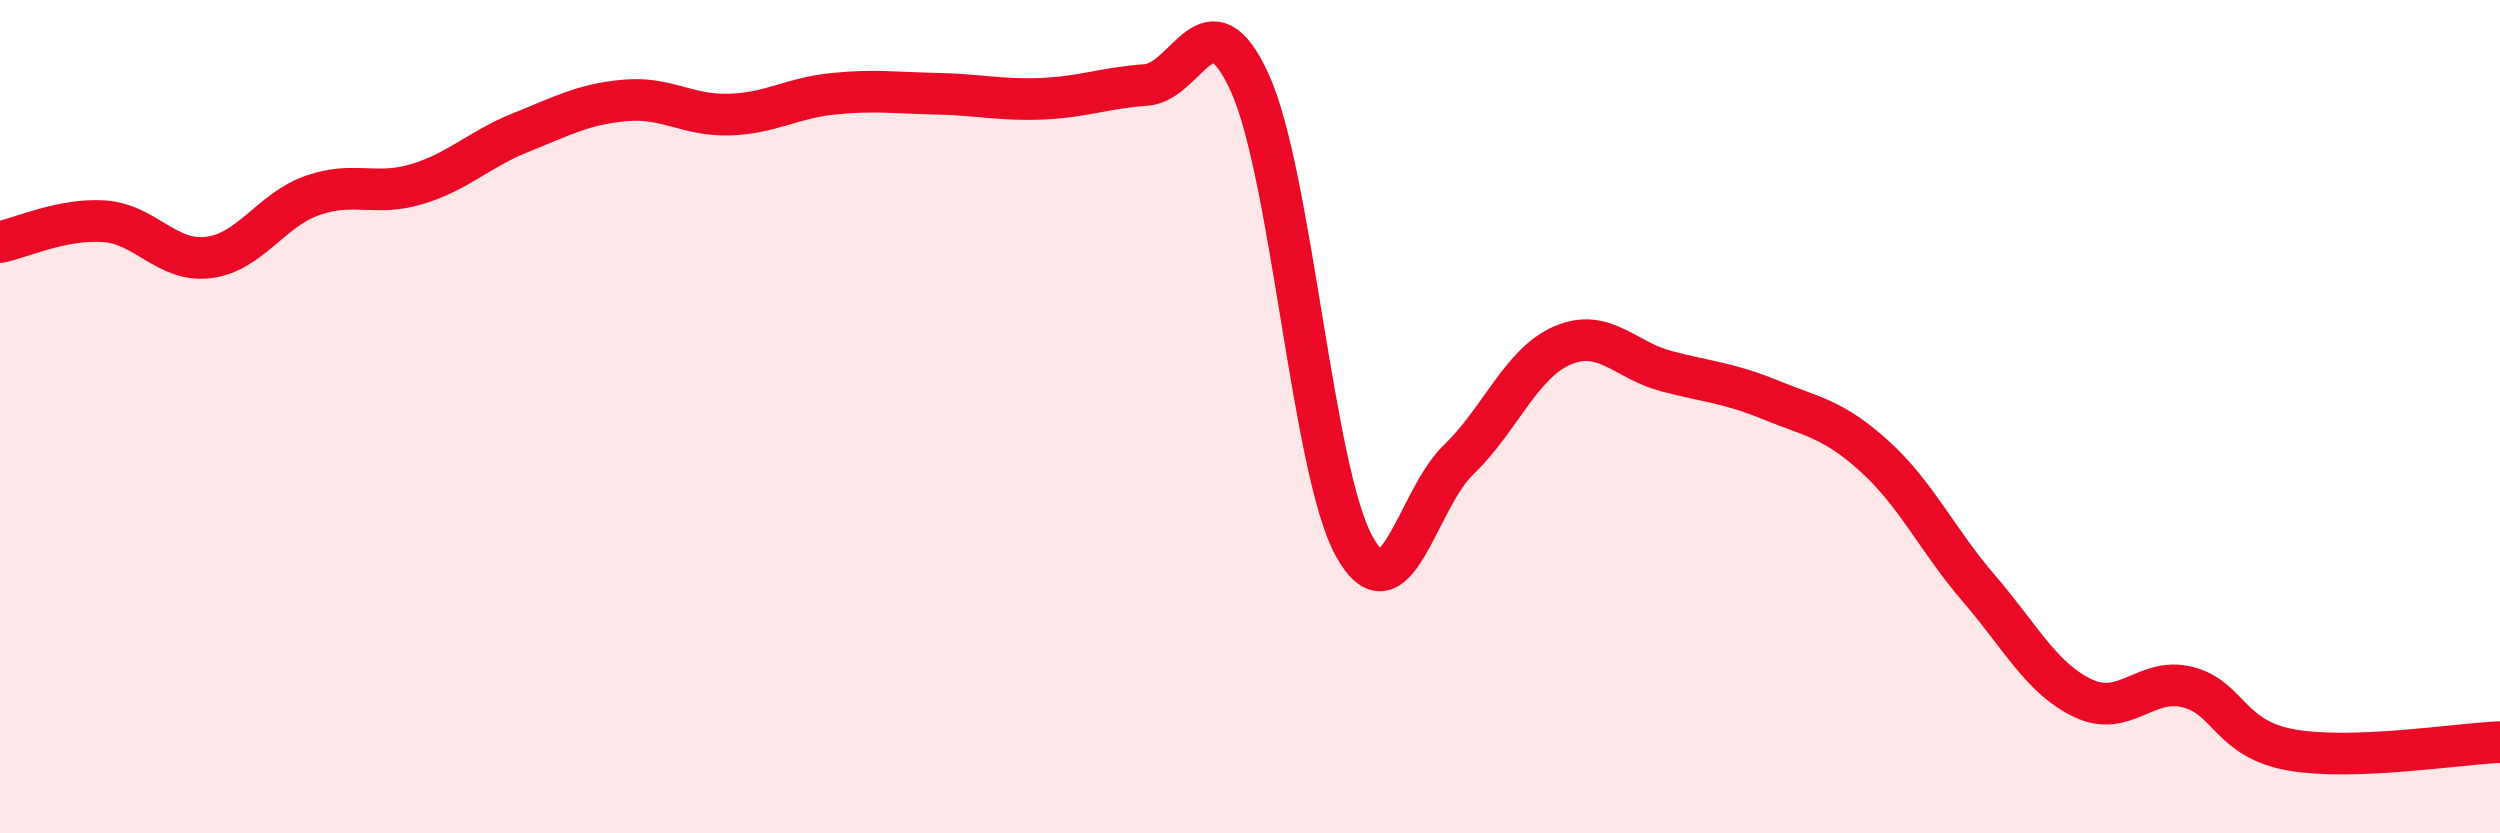 
    <svg width="60" height="20" viewBox="0 0 60 20" xmlns="http://www.w3.org/2000/svg">
      <path
        d="M 0,5.81 C 0.5,5.71 1.5,5.24 2.5,5.31 C 3.5,5.38 4,6.3 5,6.18 C 6,6.06 6.5,5.04 7.5,4.69 C 8.5,4.34 9,4.72 10,4.42 C 11,4.12 11.5,3.58 12.5,3.18 C 13.5,2.78 14,2.5 15,2.41 C 16,2.32 16.5,2.78 17.5,2.75 C 18.5,2.72 19,2.35 20,2.25 C 21,2.15 21.5,2.23 22.5,2.25 C 23.5,2.27 24,2.41 25,2.37 C 26,2.33 26.5,2.11 27.5,2.04 C 28.5,1.97 29,-0.21 30,2 C 31,4.21 31.5,11.3 32.5,13.11 C 33.5,14.92 34,12 35,11.04 C 36,10.08 36.5,8.72 37.5,8.29 C 38.5,7.86 39,8.65 40,8.91 C 41,9.17 41.5,9.19 42.5,9.6 C 43.5,10.01 44,10.05 45,10.96 C 46,11.87 46.5,12.97 47.5,14.13 C 48.5,15.29 49,16.29 50,16.76 C 51,17.23 51.5,16.24 52.5,16.49 C 53.5,16.74 53.5,17.74 55,18 C 56.5,18.26 59,17.85 60,17.81L60 20L0 20Z"
        fill="#EB0A25"
        opacity="0.1"
        stroke-linecap="round"
        stroke-linejoin="round"
      />
      <path
        d="M 0,5.81 C 0.5,5.71 1.5,5.24 2.5,5.31 C 3.5,5.38 4,6.3 5,6.18 C 6,6.06 6.5,5.04 7.5,4.69 C 8.5,4.34 9,4.72 10,4.42 C 11,4.12 11.5,3.58 12.5,3.18 C 13.5,2.78 14,2.5 15,2.41 C 16,2.32 16.5,2.78 17.5,2.75 C 18.5,2.72 19,2.35 20,2.25 C 21,2.15 21.5,2.23 22.5,2.25 C 23.5,2.27 24,2.41 25,2.37 C 26,2.33 26.5,2.11 27.5,2.04 C 28.5,1.97 29,-0.21 30,2 C 31,4.21 31.5,11.3 32.5,13.11 C 33.5,14.92 34,12 35,11.04 C 36,10.08 36.5,8.72 37.5,8.29 C 38.5,7.86 39,8.65 40,8.91 C 41,9.17 41.5,9.19 42.5,9.6 C 43.5,10.01 44,10.05 45,10.96 C 46,11.87 46.5,12.97 47.5,14.13 C 48.5,15.29 49,16.29 50,16.76 C 51,17.23 51.5,16.24 52.5,16.49 C 53.5,16.74 53.5,17.74 55,18 C 56.5,18.26 59,17.85 60,17.81"
        stroke="#EB0A25"
        stroke-width="1"
        fill="none"
        stroke-linecap="round"
        stroke-linejoin="round"
      />
    </svg>
  